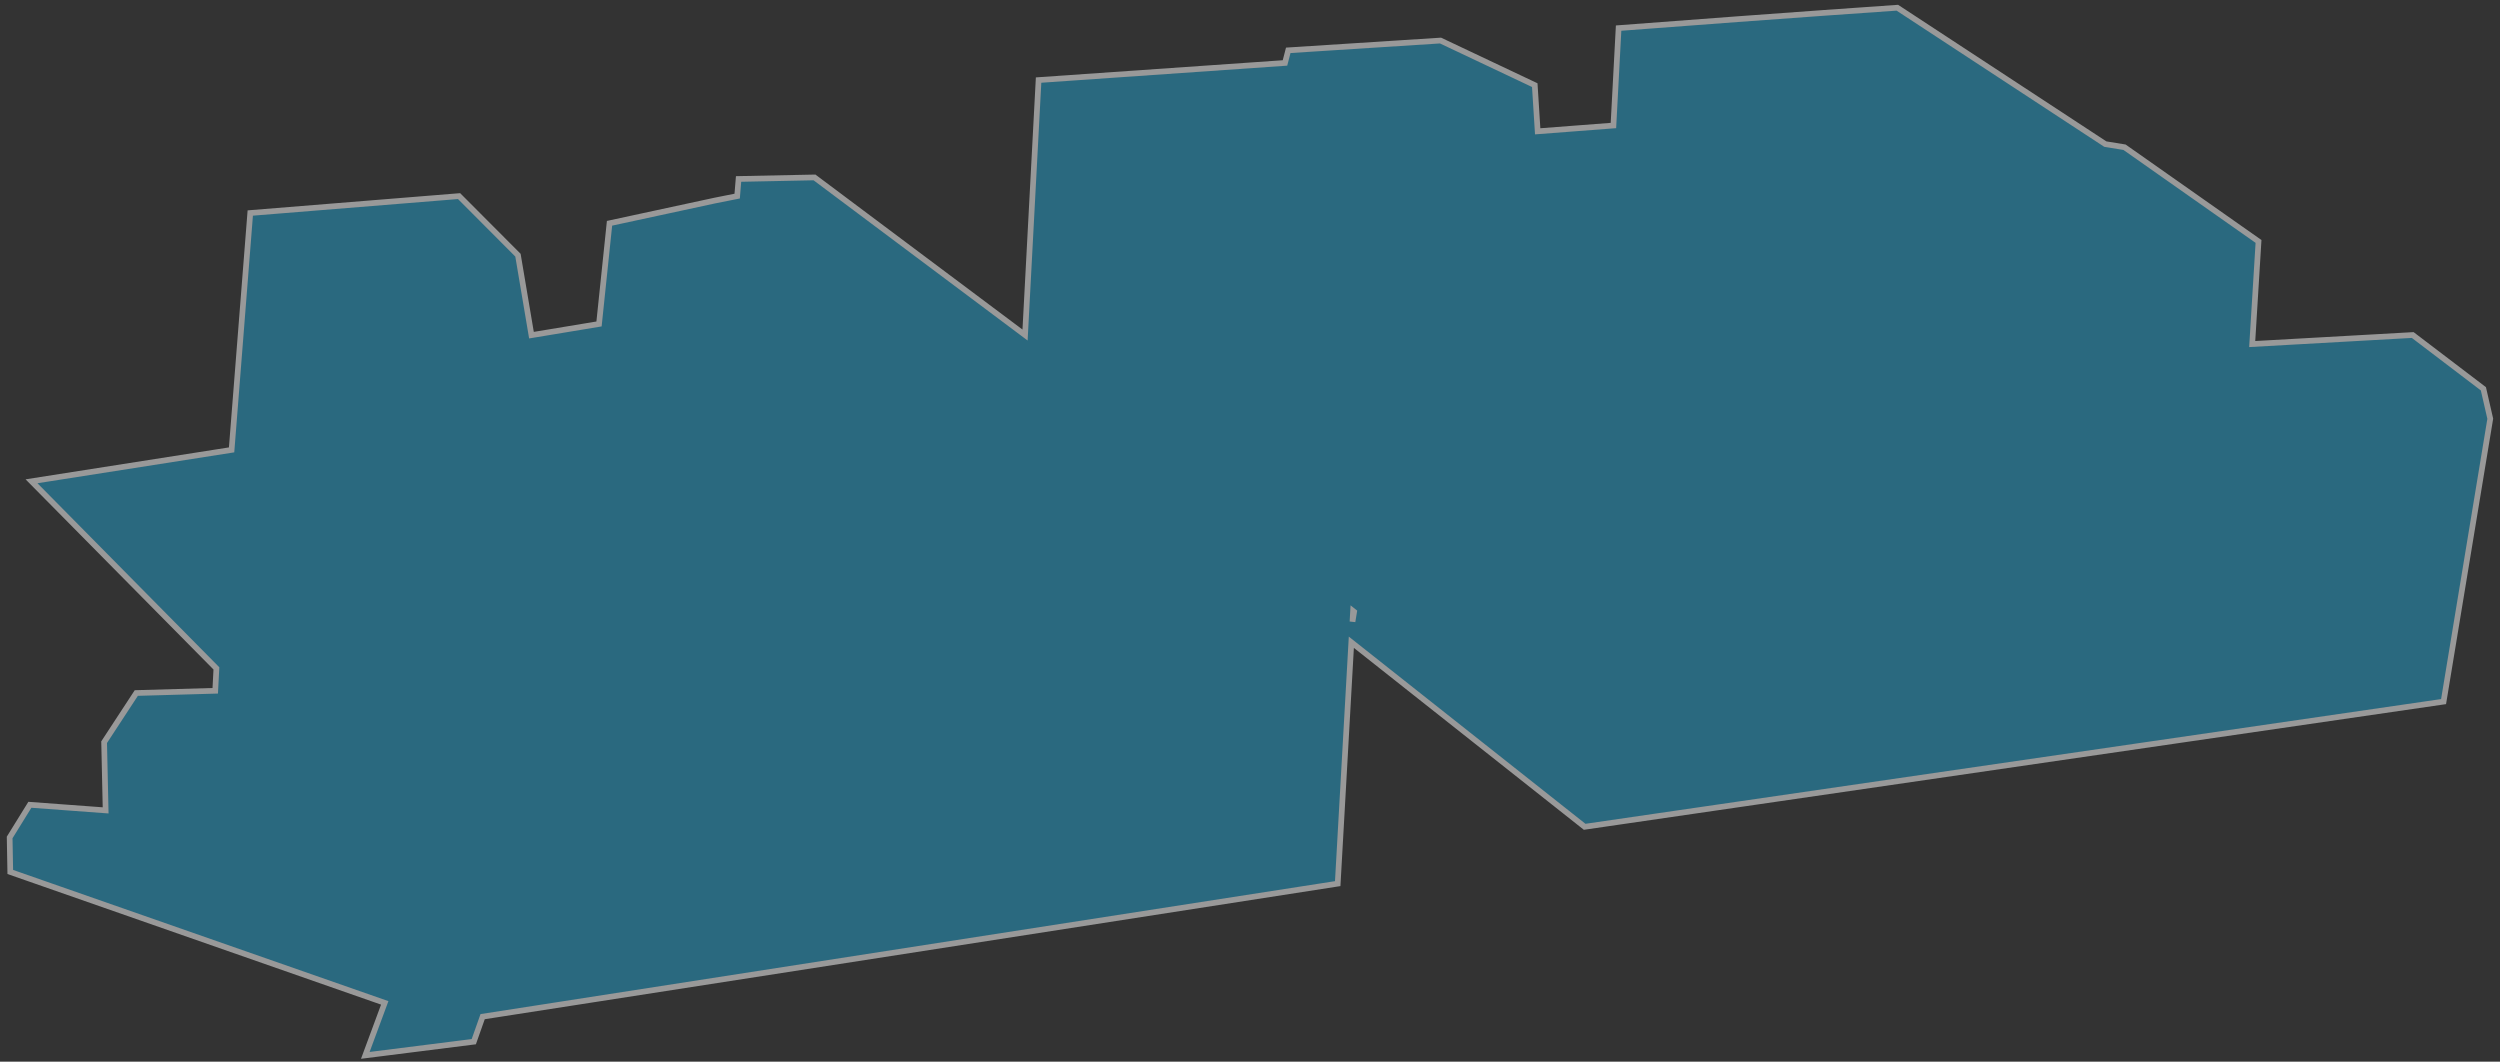 <?xml version="1.0" encoding="UTF-8"?>
<svg width="438px" height="186px" viewBox="0 0 438 186" version="1.1" xmlns="http://www.w3.org/2000/svg" xmlns:xlink="http://www.w3.org/1999/xlink">
    <rect x="0" y="0" width="438" height="186" fill="#333333" stroke="none"/>
    <title>kommer-for-salg-2</title>
    <g id="Page-1" stroke="none" stroke-width="1" fill="none" fill-rule="evenodd" opacity="0.5">
        <g id="kommer-for-salg-2" transform="translate(1, 1)" fill="#22A0CC" fill-rule="nonzero" stroke="#FFFFFF">
            <g id="Artboard-3">
                <path d="M224.129,10.029 C224.511,8.555 224.702,7.817 224.702,7.817 C242.487,6.676 251.379,6.105 251.379,6.105 C262.386,11.312 267.89,13.916 267.89,13.916 C268.23,19.309 268.401,22.006 268.401,22.006 C277.248,21.329 281.672,20.99 281.672,20.99 C282.278,9.613 282.58,3.924 282.58,3.924 C313.802,1.544 331.413,0.354 331.413,0.354 C355.707,16.283 367.853,24.247 367.853,24.247 C370.095,24.612 371.216,24.794 371.216,24.794 C386.867,35.797 394.693,41.298 394.693,41.298 C393.954,53.284 393.585,59.277 393.585,59.277 C412.334,58.223 421.709,57.696 421.709,57.696 C429.963,63.976 434.091,67.116 434.091,67.116 C434.892,70.614 435.293,72.363 435.293,72.363 C429.84,105.402 427.113,121.921 427.113,121.921 C326.792,136.544 276.632,143.855 276.632,143.855 C251.651,124.097 238.025,113.32 235.754,111.523 C234.162,139.715 233.366,153.812 233.366,153.812 C133.493,169.349 83.557,177.118 83.557,177.118 C82.524,180.041 82.008,181.502 82.008,181.502 C69.338,183.102 63.002,183.901 63.002,183.901 C65.272,177.77 66.406,174.704 66.406,174.704 C22.669,159.413 0.801,151.768 0.801,151.768 C0.728,147.738 0.692,145.723 0.692,145.723 C3.052,141.907 4.232,139.999 4.232,139.999 C13.081,140.653 17.506,140.979 17.506,140.979 C17.33,133.013 17.243,129.03 17.243,129.03 C21,123.289 22.879,120.418 22.879,120.418 C32.099,120.156 36.709,120.025 36.709,120.025 C36.846,117.41 36.915,116.102 36.915,116.102 C22.857,101.876 12.059,90.95 4.521,83.322 L39.575,77.819 L42.847,36.32 L79.43,33.358 L89.747,43.708 L92.111,57.721 L103.949,55.758 L105.789,38.119 C118.105,35.461 124.263,34.132 124.263,34.132 C126.856,33.616 128.152,33.358 128.152,33.358 C128.317,31.358 128.399,30.357 128.399,30.357 C137.266,30.176 141.7,30.086 141.7,30.086 L178.589,57.696 L180.96,13.029 C209.74,11.029 224.129,10.029 224.129,10.029 Z M236.063,106.048 C236.027,106.678 235.992,107.301 235.957,107.918 L236.239,106.189 C236.18,106.142 236.122,106.095 236.063,106.048 Z" id="kommer-i-salg"></path>
            </g>
        </g>
    </g>
</svg>